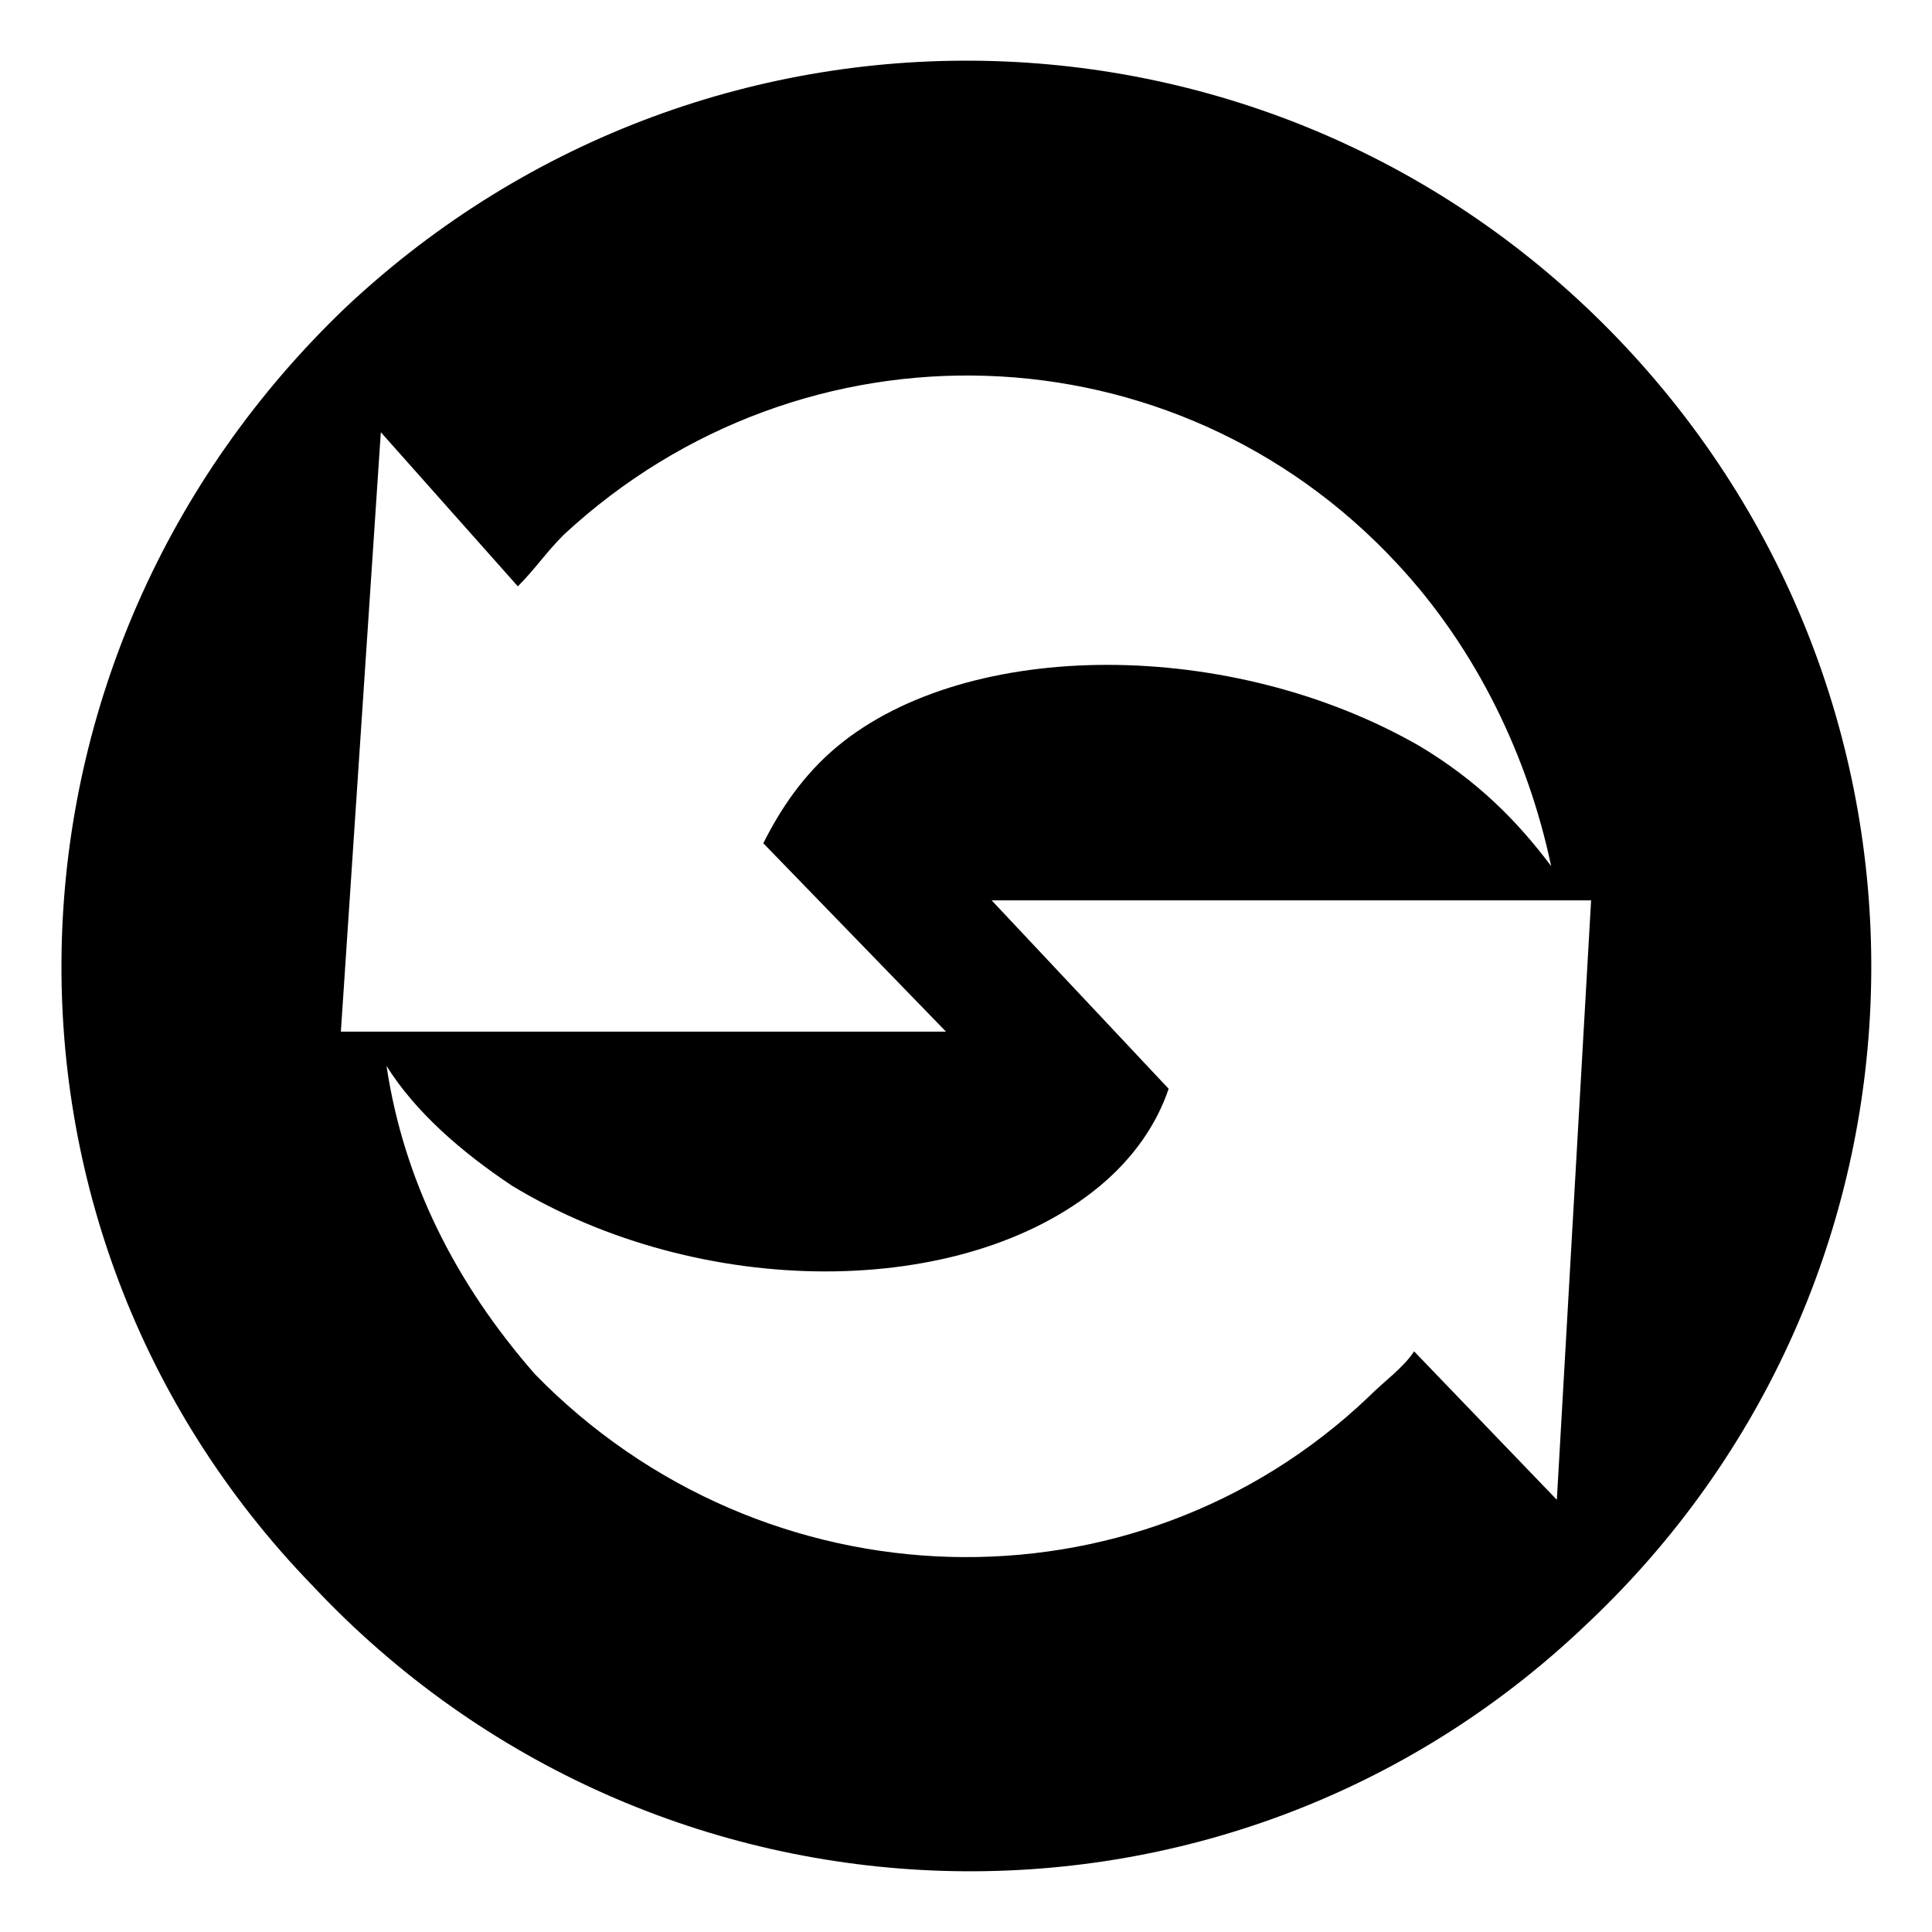 <?xml version="1.0" encoding="UTF-8"?>
<!-- Uploaded to: ICON Repo, www.svgrepo.com, Generator: ICON Repo Mixer Tools -->
<svg fill="#000000" width="800px" height="800px" version="1.1" viewBox="144 144 512 512" xmlns="http://www.w3.org/2000/svg">
 <path d="m235.84 225.25c96.828-90.777 248.12-86.238 338.9 10.59 90.777 96.828 86.238 248.12-10.59 338.9-95.316 90.777-246.61 86.238-337.39-10.59-92.289-95.316-87.75-246.61 9.078-338.9zm282.92 276.87c-3.027 4.539-7.566 7.566-12.105 12.105-62.031 59.004-160.37 55.98-220.89-6.051-21.18-24.207-34.797-51.441-39.336-81.699 7.566 12.105 19.668 22.695 33.285 31.773 49.926 30.258 119.52 30.258 155.83 0 9.078-7.566 15.129-16.641 18.156-25.719l-46.902-49.926h158.86l-9.078 158.86-37.824-39.336zm-237.53-202.73c4.539-4.539 7.566-9.078 12.105-13.617 63.543-59.004 161.88-55.98 220.89 7.566 21.18 22.695 34.797 51.441 40.848 80.188-9.078-12.105-19.668-22.695-34.797-31.773-49.926-28.746-119.52-28.746-154.32 0-9.078 7.566-15.129 16.641-19.668 25.719l48.414 49.926h-160.37l10.59-158.86 36.312 40.848z" fill-rule="evenodd"/>
</svg>